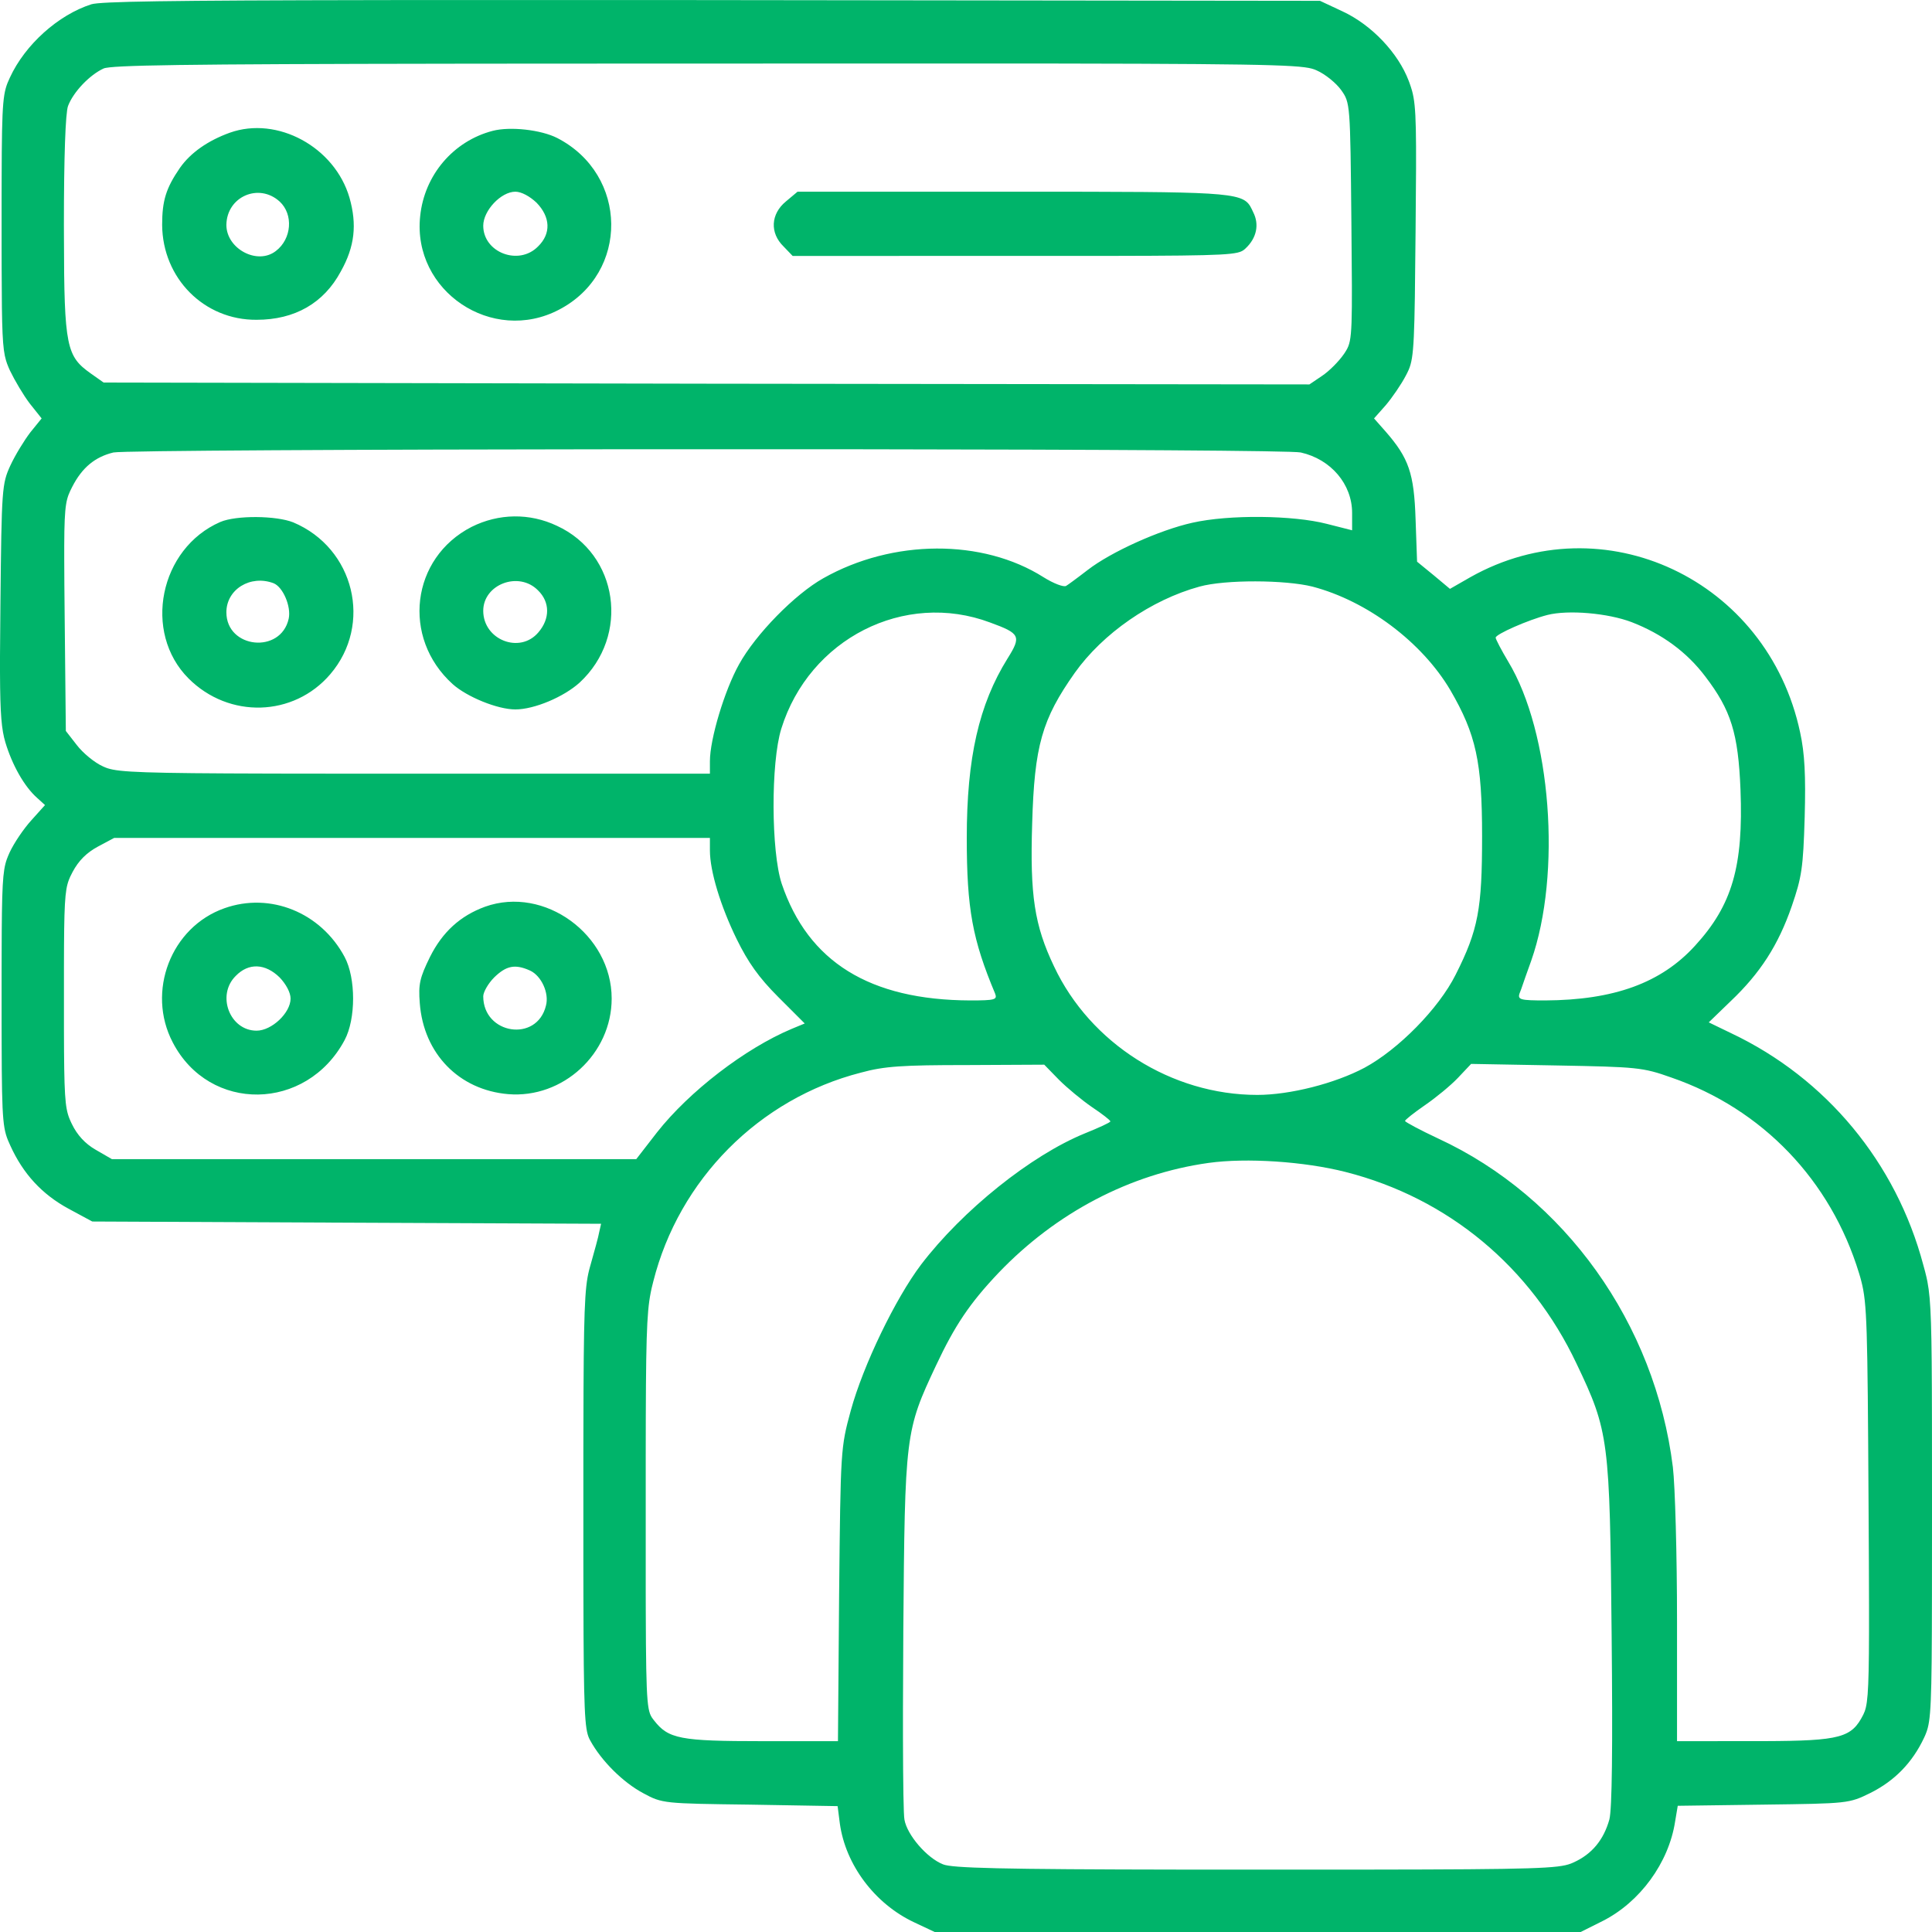 <svg xmlns="http://www.w3.org/2000/svg" width="40" height="40" viewBox="0 0 40 40"><path fill="#00B46A" d="M33.455,20.001 C33.597,20.001 33.74,20.001 33.885,20.001 L34.776,20.002 L47.329,20.017 L47.799,20.237 C48.401,20.518 48.948,21.097 49.167,21.676 C49.173,21.691 49.178,21.705 49.183,21.719 L49.211,21.801 L49.211,21.801 L49.236,21.883 C49.326,22.219 49.328,22.678 49.308,24.782 C49.288,27.034 49.279,27.393 49.165,27.657 L49.137,27.717 C49.127,27.738 49.116,27.758 49.105,27.779 C49.011,27.959 48.823,28.233 48.69,28.39 L48.69,28.39 L48.448,28.663 L48.69,28.937 C49.167,29.485 49.277,29.798 49.308,30.752 L49.308,30.752 L49.339,31.629 L49.684,31.911 L50.02,32.192 L50.442,31.95 C53.195,30.4 56.598,31.997 57.27,35.165 C57.364,35.596 57.388,36.05 57.364,36.918 C57.333,37.974 57.302,38.162 57.098,38.757 C56.817,39.571 56.441,40.15 55.831,40.729 L55.831,40.729 L55.378,41.167 L55.847,41.394 C57.81,42.325 59.257,44.07 59.82,46.19 C59.833,46.236 59.845,46.28 59.856,46.322 L59.877,46.407 C59.88,46.421 59.884,46.435 59.887,46.449 L59.905,46.534 C59.98,46.928 59.996,47.469 59.999,49.416 L60,50.937 L60,50.937 L60,51.237 C60,51.336 60,51.434 60,51.529 L59.999,53.017 C59.996,55.281 59.978,55.627 59.877,55.883 L59.858,55.93 L59.858,55.93 L59.836,55.978 C59.593,56.495 59.226,56.87 58.725,57.121 C58.279,57.34 58.264,57.34 56.504,57.363 L56.504,57.363 L54.736,57.387 L54.681,57.715 C54.549,58.568 53.954,59.382 53.18,59.773 L53.18,59.773 L52.726,60 L46.039,60 L39.352,60 L38.921,59.797 C38.108,59.413 37.506,58.607 37.388,57.754 L37.388,57.754 L37.342,57.394 L35.527,57.363 C33.744,57.34 33.712,57.34 33.321,57.128 C32.907,56.909 32.453,56.463 32.219,56.033 L32.219,56.033 L32.2,55.997 C32.105,55.794 32.084,55.425 32.079,53.042 L32.078,52.341 C32.078,52.257 32.078,52.172 32.078,52.084 L32.078,50.356 C32.078,50.265 32.078,50.176 32.078,50.089 L32.079,49.594 C32.083,47.161 32.103,46.667 32.197,46.296 L32.216,46.225 L32.216,46.225 L32.226,46.19 C32.305,45.908 32.391,45.603 32.406,45.509 L32.406,45.509 L32.445,45.337 L27.182,45.314 L21.91,45.29 L21.417,45.024 C20.87,44.727 20.479,44.304 20.213,43.717 C20.064,43.392 20.038,43.296 20.034,41.585 L20.033,41.16 C20.033,41.009 20.033,40.847 20.033,40.674 L20.033,40.418 C20.033,40.336 20.033,40.257 20.033,40.18 L20.034,39.75 C20.037,38.351 20.055,38.032 20.141,37.79 L20.167,37.723 C20.176,37.7 20.186,37.677 20.197,37.654 C20.291,37.45 20.494,37.153 20.651,36.981 L20.651,36.981 L20.932,36.668 L20.768,36.519 C20.502,36.284 20.252,35.838 20.111,35.369 C20.034,35.108 20.003,34.809 20,33.919 L20,33.58 C20.001,33.275 20.005,32.914 20.009,32.482 C20.033,30.119 20.041,30.017 20.213,29.641 C20.314,29.422 20.502,29.117 20.627,28.953 L20.627,28.953 L20.862,28.663 L20.619,28.358 C20.487,28.186 20.307,27.881 20.205,27.67 C20.183,27.621 20.164,27.577 20.147,27.531 L20.124,27.461 C20.052,27.219 20.037,26.856 20.034,25.542 L20.033,25.119 C20.033,24.968 20.033,24.806 20.033,24.634 L20.033,24.378 C20.033,24.295 20.033,24.215 20.033,24.138 L20.034,23.707 C20.038,22.038 20.063,21.909 20.205,21.606 C20.518,20.925 21.206,20.307 21.894,20.088 C22.085,20.032 23.391,20.008 27.859,20.002 L28.434,20.001 C28.532,20.001 28.632,20.001 28.734,20.001 Z M47.861,44.265 C47.001,44.046 45.804,43.968 45.022,44.077 C43.395,44.304 41.862,45.11 40.673,46.354 C40.071,46.988 39.766,47.45 39.383,48.263 C38.742,49.625 38.734,49.68 38.702,53.78 C38.698,54.34 38.696,54.882 38.695,55.373 L38.695,55.976 C38.697,56.927 38.707,57.592 38.726,57.676 C38.781,57.989 39.187,58.466 39.524,58.599 C39.704,58.676 40.689,58.703 44.465,58.708 L48.329,58.708 C51.779,58.704 52.264,58.683 52.524,58.583 L52.56,58.568 L52.56,58.568 L52.578,58.56 C52.961,58.388 53.203,58.091 53.321,57.668 C53.375,57.449 53.391,56.229 53.367,53.827 C53.328,49.805 53.313,49.641 52.64,48.232 C51.694,46.229 49.981,44.805 47.861,44.265 Z M41.62,42.043 L40.016,42.051 C38.687,42.051 38.311,42.074 37.826,42.207 C35.715,42.747 34.057,44.422 33.525,46.534 C33.513,46.581 33.502,46.626 33.491,46.672 L33.472,46.763 C33.386,47.197 33.371,47.767 33.369,50.142 L33.369,52.77 C33.369,52.841 33.369,52.911 33.369,52.978 L33.37,53.36 C33.376,55.404 33.404,55.445 33.54,55.618 C33.838,56.002 34.08,56.049 35.785,56.049 L37.349,56.049 L37.373,53.013 C37.404,50 37.404,49.977 37.615,49.202 C37.873,48.263 38.538,46.886 39.07,46.182 C39.93,45.055 41.346,43.921 42.457,43.467 C42.746,43.35 42.989,43.24 42.989,43.217 C42.989,43.193 42.816,43.06 42.605,42.919 C42.402,42.779 42.097,42.528 41.925,42.356 L41.925,42.356 L41.62,42.043 Z M50.458,42.027 L50.184,42.317 C50.036,42.473 49.731,42.724 49.504,42.88 C49.277,43.037 49.089,43.185 49.089,43.209 C49.097,43.232 49.402,43.397 49.77,43.569 C52.398,44.782 54.267,47.403 54.635,50.376 C54.681,50.759 54.721,52.199 54.721,53.561 L54.721,56.049 L56.524,56.048 C58.118,56.043 58.337,55.973 58.577,55.501 C58.662,55.33 58.693,55.125 58.696,53.78 L58.696,53.268 C58.695,52.706 58.692,51.992 58.686,51.08 C58.665,47.464 58.656,46.986 58.536,46.524 L58.515,46.445 C58.507,46.418 58.499,46.391 58.49,46.362 C57.904,44.437 56.488,42.959 54.603,42.309 C54.009,42.098 53.899,42.09 52.218,42.059 L52.218,42.059 L50.458,42.027 Z M34.698,37.348 L22.364,37.348 L22.027,37.528 C21.793,37.654 21.628,37.818 21.503,38.053 C21.485,38.088 21.468,38.12 21.453,38.152 L21.426,38.217 C21.341,38.439 21.326,38.745 21.324,40.018 L21.324,41.304 C21.327,42.651 21.343,42.929 21.441,43.168 L21.471,43.236 L21.471,43.236 L21.488,43.271 C21.597,43.498 21.761,43.678 21.98,43.804 L21.98,43.804 L22.317,43.999 L33.173,43.999 L33.603,43.444 C34.268,42.599 35.425,41.707 36.395,41.3 L36.395,41.3 L36.661,41.19 L36.114,40.643 C35.707,40.236 35.488,39.923 35.253,39.445 C34.917,38.757 34.698,38.037 34.698,37.607 L34.698,37.607 L34.698,37.348 Z M47.173,32.145 C46.61,32.004 45.366,31.997 44.834,32.145 C43.833,32.419 42.832,33.115 42.253,33.929 C41.573,34.892 41.416,35.439 41.37,37.051 C41.323,38.538 41.416,39.156 41.823,40.009 C42.574,41.605 44.256,42.669 46.031,42.669 C46.704,42.669 47.634,42.434 48.252,42.106 C48.948,41.73 49.785,40.885 50.137,40.181 C50.607,39.25 50.685,38.819 50.685,37.309 C50.685,35.776 50.56,35.205 50.028,34.289 C49.441,33.295 48.307,32.443 47.173,32.145 Z M24.647,38.804 C25.594,38.467 26.642,38.89 27.135,39.813 C27.369,40.251 27.369,41.096 27.135,41.534 C26.345,43.013 24.335,43.045 23.576,41.581 C23.028,40.533 23.537,39.195 24.647,38.804 Z M30.044,38.772 C31.272,38.334 32.664,39.351 32.664,40.674 C32.664,41.816 31.655,42.747 30.521,42.653 C29.505,42.567 28.769,41.816 28.691,40.768 C28.66,40.376 28.691,40.243 28.902,39.813 C29.16,39.297 29.528,38.96 30.044,38.772 Z M25.789,40.236 C25.492,39.946 25.148,39.93 24.882,40.204 C24.475,40.603 24.757,41.339 25.312,41.339 C25.625,41.339 26.016,40.971 26.016,40.674 C26.016,40.549 25.922,40.376 25.789,40.236 Z M30.975,40.095 C30.662,39.954 30.482,39.993 30.232,40.236 C30.107,40.361 30.005,40.541 30.005,40.627 C30.005,41.417 31.116,41.589 31.303,40.822 C31.374,40.564 31.21,40.204 30.975,40.095 Z M40.501,32.889 C38.726,32.223 36.755,33.225 36.176,35.087 C35.957,35.791 35.965,37.63 36.184,38.295 C36.731,39.915 38.006,40.705 40.087,40.713 C40.603,40.713 40.65,40.697 40.603,40.572 C40.134,39.453 40.016,38.819 40.016,37.348 C40.016,35.69 40.267,34.586 40.861,33.632 C41.151,33.17 41.119,33.115 40.501,32.889 Z M53.782,32.881 C53.289,32.693 52.468,32.623 52.038,32.732 C51.639,32.834 50.966,33.131 50.966,33.202 C50.966,33.233 51.084,33.46 51.224,33.694 C52.116,35.165 52.335,38.092 51.702,39.891 C51.619,40.114 51.542,40.346 51.495,40.478 L51.459,40.572 C51.42,40.697 51.483,40.713 51.991,40.713 C53.414,40.705 54.392,40.353 55.096,39.578 C55.863,38.741 56.097,37.935 56.035,36.347 C55.988,35.181 55.839,34.704 55.307,34.007 C54.924,33.499 54.408,33.123 53.782,32.881 Z M36.741,29.301 L32.955,29.301 C27.512,29.306 22.518,29.329 22.348,29.368 C21.965,29.461 21.699,29.681 21.495,30.08 C21.373,30.32 21.333,30.413 21.33,31.29 L21.33,31.578 C21.33,31.891 21.334,32.283 21.339,32.779 L21.339,32.779 L21.363,35.134 L21.589,35.424 C21.714,35.588 21.957,35.791 22.137,35.87 L22.137,35.87 L22.172,35.885 C22.178,35.888 22.185,35.89 22.191,35.893 L22.23,35.907 C22.48,35.987 22.992,36.01 25.578,36.016 L26.029,36.017 C26.107,36.017 26.187,36.017 26.269,36.017 L27.053,36.018 C27.145,36.018 27.239,36.018 27.335,36.018 L34.698,36.018 L34.698,35.76 C34.698,35.298 35.003,34.289 35.3,33.757 C35.644,33.131 36.458,32.302 37.044,31.973 C38.483,31.159 40.345,31.152 41.604,31.95 C41.815,32.083 42.027,32.161 42.073,32.13 C42.097,32.116 42.146,32.081 42.21,32.034 L42.355,31.926 C42.408,31.886 42.463,31.843 42.519,31.801 C43.004,31.425 44.013,30.972 44.686,30.823 C45.444,30.651 46.774,30.666 47.47,30.846 L47.47,30.846 L47.994,30.979 L47.994,30.619 C47.994,30.025 47.556,29.508 46.931,29.368 C46.778,29.329 42.74,29.308 37.979,29.302 L37.157,29.301 C37.019,29.301 36.88,29.301 36.741,29.301 Z M29.763,30.909 C30.326,30.627 30.967,30.619 31.53,30.886 C32.805,31.472 33.048,33.162 32,34.133 C31.671,34.43 31.061,34.688 30.67,34.688 C30.302,34.688 29.669,34.43 29.372,34.164 C28.308,33.202 28.511,31.551 29.763,30.909 Z M24.561,30.807 C24.89,30.666 25.719,30.674 26.071,30.815 C27.338,31.347 27.721,32.928 26.837,33.96 C26.079,34.845 24.741,34.884 23.904,34.047 C22.95,33.092 23.302,31.355 24.561,30.807 Z M31.139,32.223 C30.74,31.817 30.005,32.098 30.005,32.646 C30.005,33.248 30.764,33.546 31.147,33.092 C31.389,32.81 31.389,32.466 31.139,32.223 Z M25.664,32.075 C25.187,31.895 24.687,32.2 24.687,32.677 C24.687,33.428 25.813,33.546 25.977,32.81 C26.032,32.56 25.86,32.153 25.664,32.075 Z M41.319,21.315 L37.02,21.315 C36.898,21.315 36.775,21.315 36.65,21.315 L35.483,21.316 C35.215,21.316 34.94,21.316 34.659,21.316 L31.786,21.317 C31.661,21.317 31.537,21.317 31.415,21.317 L30.355,21.318 C30.242,21.318 30.13,21.318 30.02,21.318 L29.376,21.319 C23.738,21.326 22.3,21.35 22.145,21.418 C21.855,21.551 21.519,21.903 21.409,22.193 C21.355,22.333 21.323,23.257 21.323,24.657 L21.324,24.91 C21.327,27.19 21.38,27.377 21.879,27.732 L21.879,27.732 L22.145,27.92 L34.628,27.944 L47.11,27.959 L47.376,27.779 C47.517,27.685 47.72,27.482 47.822,27.333 C47.828,27.324 47.834,27.315 47.84,27.307 L47.872,27.256 C48.002,27.041 48,26.811 47.979,24.595 C47.955,22.138 47.955,22.13 47.767,21.864 C47.666,21.723 47.439,21.535 47.259,21.457 C47.038,21.355 46.721,21.323 42.042,21.316 L41.567,21.315 C41.486,21.315 41.403,21.315 41.319,21.315 Z M30.201,22.709 C30.56,22.615 31.202,22.686 31.538,22.858 C33.009,23.617 33.032,25.651 31.577,26.41 C30.193,27.138 28.535,26.027 28.699,24.477 C28.785,23.624 29.387,22.92 30.201,22.709 Z M24.757,22.748 C25.742,22.396 26.931,23.045 27.236,24.094 C27.393,24.649 27.346,25.103 27.056,25.62 C26.704,26.277 26.102,26.621 25.312,26.621 C24.225,26.629 23.365,25.761 23.357,24.657 C23.357,24.157 23.435,23.898 23.725,23.476 C23.944,23.163 24.303,22.912 24.757,22.748 Z M25.789,24.172 C25.359,23.781 24.694,24.07 24.687,24.657 C24.687,25.15 25.328,25.495 25.711,25.197 C26.04,24.947 26.079,24.438 25.789,24.172 Z M41.844,23.969 C41.934,23.969 42.022,23.969 42.108,23.969 L42.599,23.97 C45.794,23.976 45.774,24.023 45.945,24.391 C46.078,24.649 46.015,24.931 45.789,25.142 L45.789,25.142 L45.767,25.162 C45.637,25.274 45.429,25.294 43.031,25.298 L36.411,25.299 L36.223,25.103 C35.934,24.822 35.957,24.43 36.27,24.172 L36.27,24.172 L36.512,23.969 Z M30.67,23.969 C30.373,23.969 30.005,24.36 30.005,24.673 C30.005,25.228 30.74,25.51 31.139,25.103 C31.413,24.837 31.397,24.493 31.108,24.196 C30.967,24.063 30.795,23.969 30.67,23.969 Z" transform="translate(-20 -20)"/></svg>